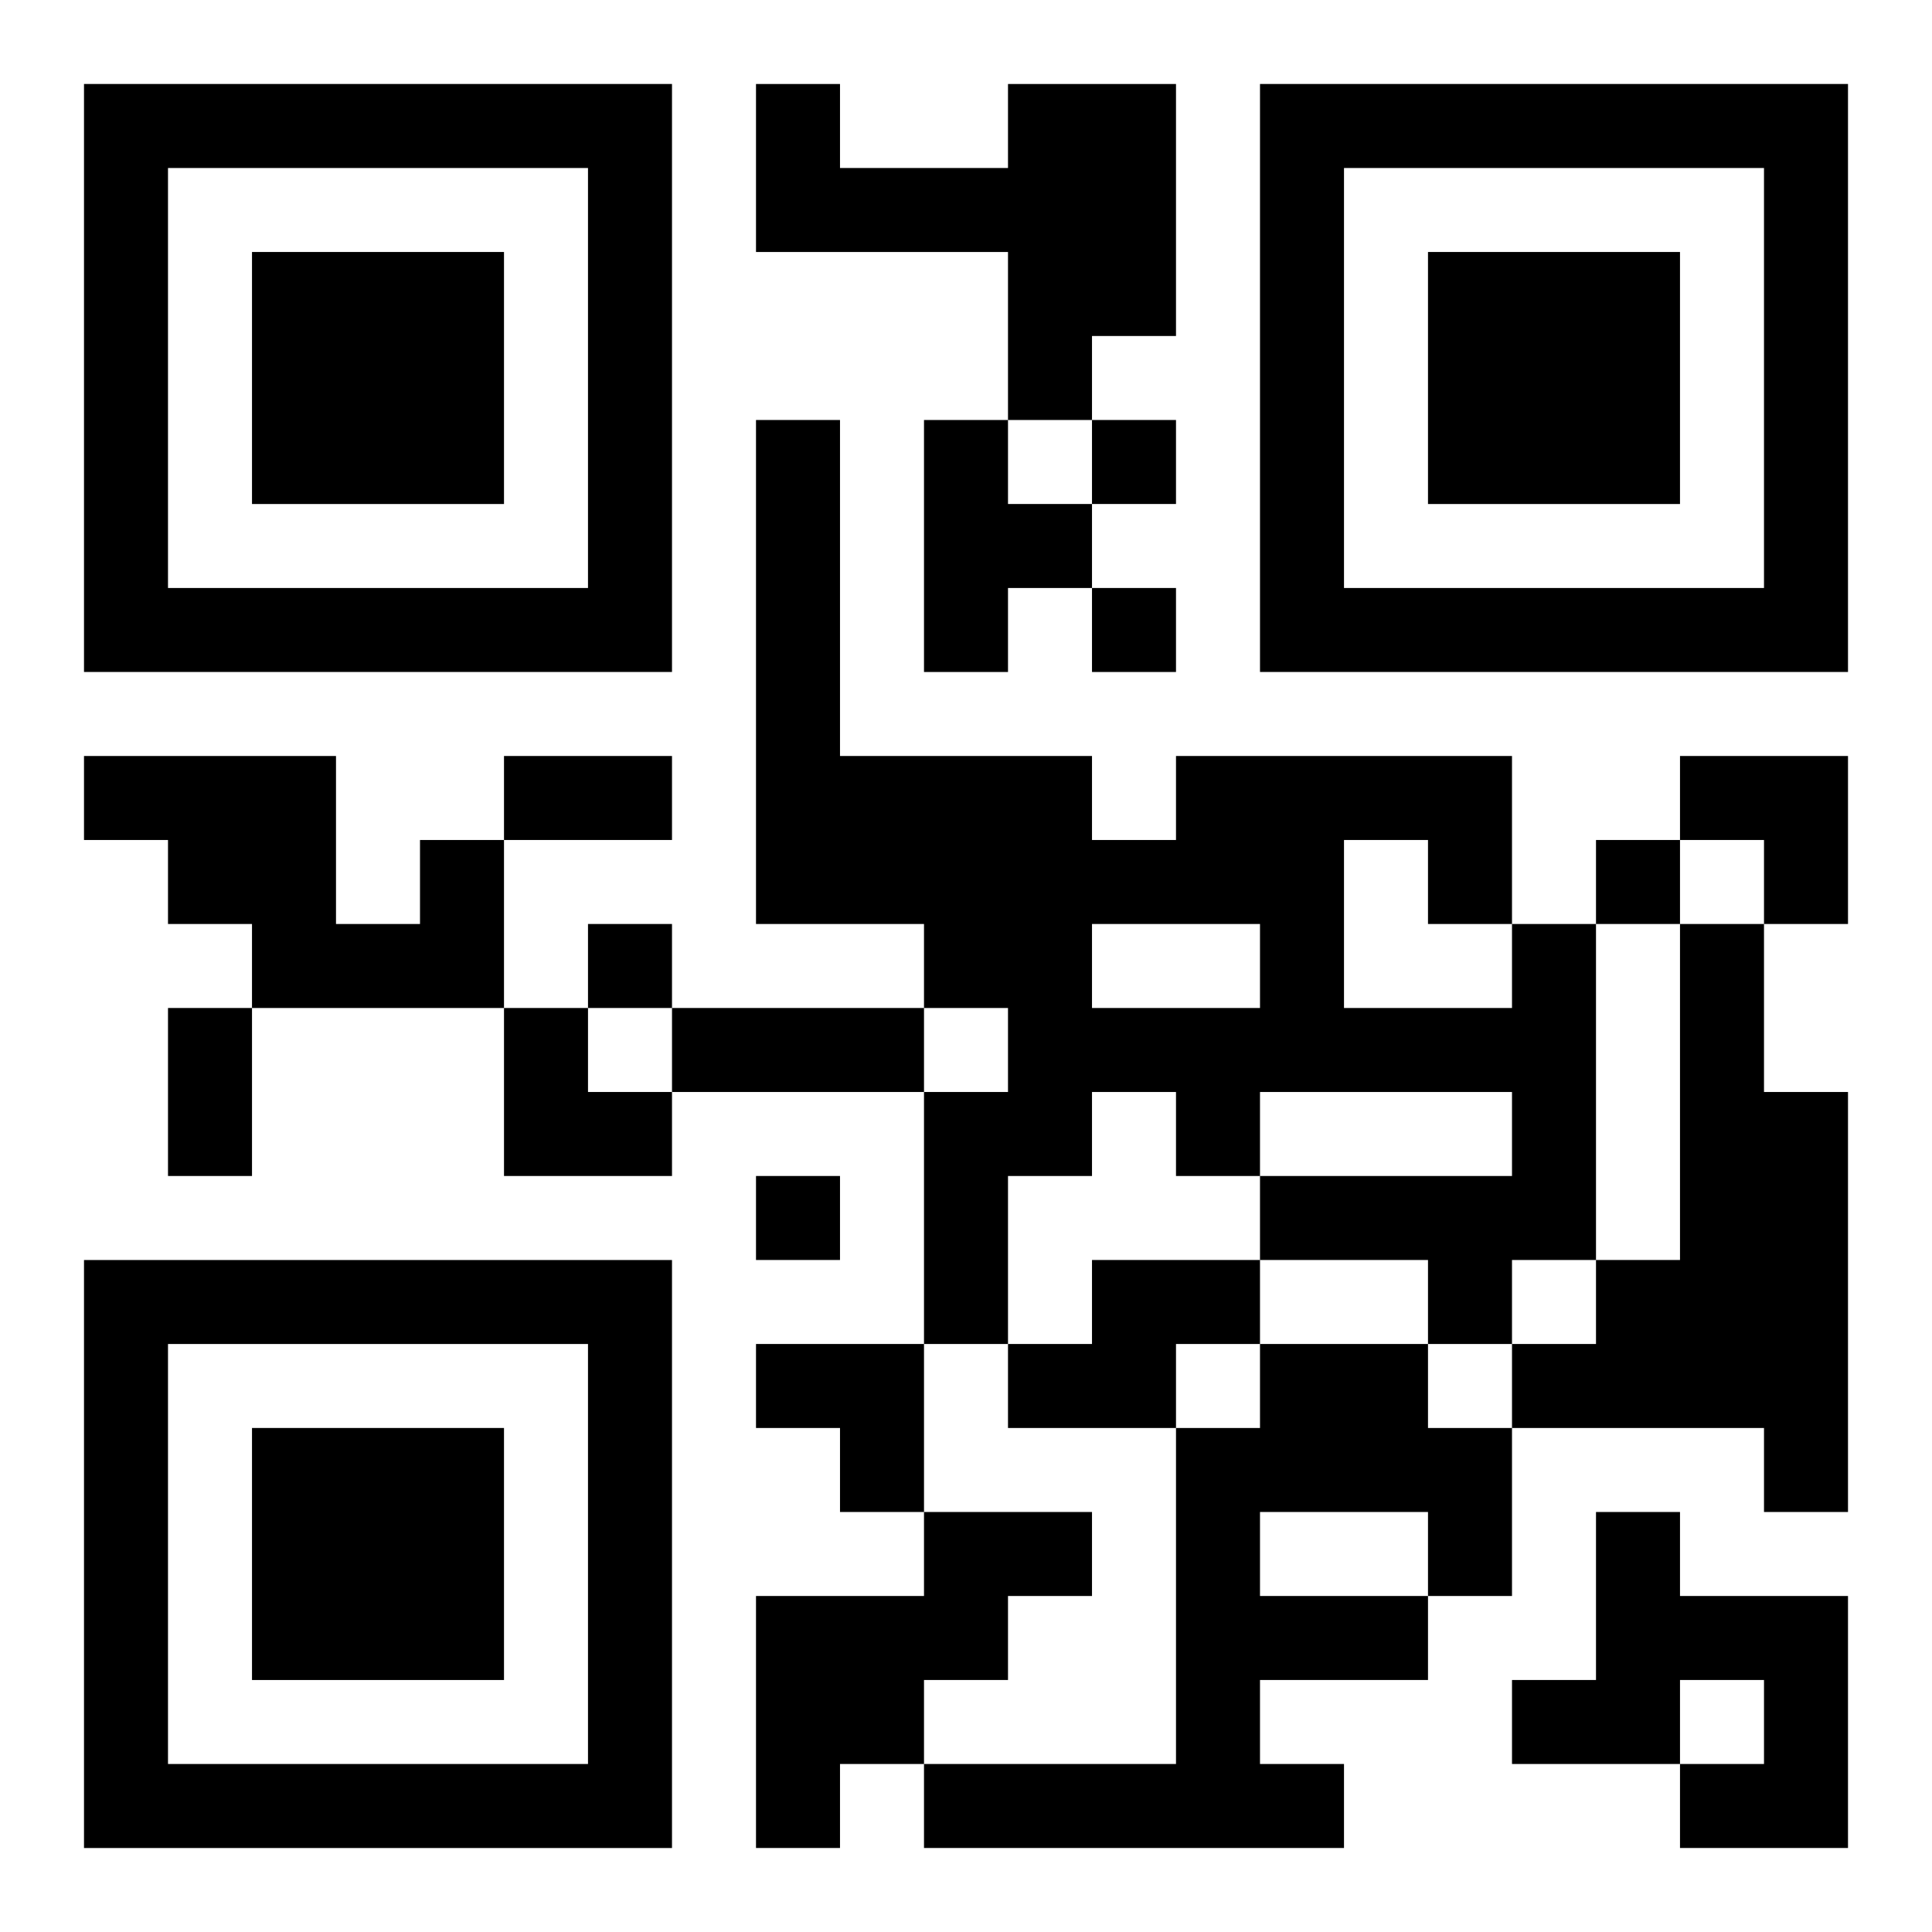 <?xml version="1.0" encoding="UTF-8"?>
<svg width="250" height="250" baseProfile="full" version="1.1" viewBox="-1 -1 23 23" xmlns="http://www.w3.org/2000/svg" xmlns:xlink="http://www.w3.org/1999/xlink"><symbol id="a"><path d="m0 7v7h7v-7h-7zm1 1h5v5h-5v-5zm1 1v3h3v-3h-3z"/></symbol><use y="-7" xlink:href="#a"/><use y="7" xlink:href="#a"/><use x="14" y="-7" xlink:href="#a"/><path d="m11 0h2v3h-1v1h-1v-2h-3v-2h1v1h2v-1m-1 4h1v1h1v1h-1v1h-1v-3m-6 5h1v2h-3v-1h-1v-1h-1v-1h3v2h1v-1m13 1h1v4h-1v1h-1v-1h-2v-1h3v-1h-3v1h-1v-1h-1v1h-1v2h-1v-3h1v-1h-1v-1h-2v-6h1v4h3v1h1v-1h4v2m-2-1v2h2v-1h-1v-1h-1m-3 1v1h2v-1h-2m7 0h1v2h1v5h-1v-1h-3v-1h1v-1h1v-4m-7 4h2v1h-1v1h-2v-1h1v-1m2 1h2v1h1v2h-1v1h-2v1h1v1h-5v-1h3v-4h1v-1m0 2v1h2v-1h-2m-4 0h2v1h-1v1h-1v1h-1v1h-1v-3h2v-1m8 0h1v1h2v3h-2v-1h1v-1h-1v1h-2v-1h1v-2m-6-13v1h1v-1h-1m0 2v1h1v-1h-1m6 3v1h1v-1h-1m-12 1v1h1v-1h-1m2 3v1h1v-1h-1m-3-5h2v1h-2v-1m-4 3h1v2h-1v-2m6 0h3v1h-3v-1m12-3h2v2h-1v-1h-1zm-14 3h1v1h1v1h-2zm3 4h2v2h-1v-1h-1z"/></svg>
